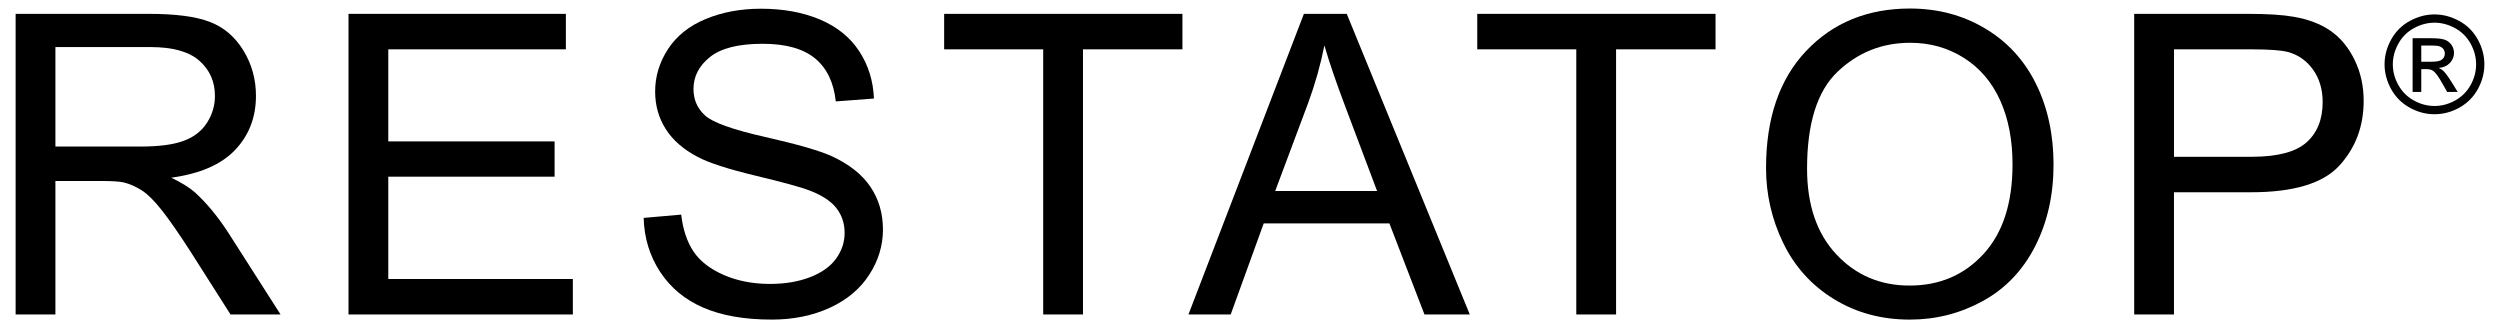 <?xml version="1.0" encoding="utf-8"?>
<!-- Generator: Adobe Illustrator 16.0.3, SVG Export Plug-In . SVG Version: 6.00 Build 0)  -->
<!DOCTYPE svg PUBLIC "-//W3C//DTD SVG 1.1//EN" "http://www.w3.org/Graphics/SVG/1.1/DTD/svg11.dtd">
<svg version="1.1" id="Layer_1" xmlns="http://www.w3.org/2000/svg" xmlns:xlink="http://www.w3.org/1999/xlink" x="0px" y="0px"
	 width="800px" height="105px" viewBox="0 0 800 105" enable-background="new 0 0 800 105" xml:space="preserve">
<g>
	<g>
		<path d="M5,100.631V4.434h42.652c8.574,0,15.092,0.864,19.555,2.592c4.461,1.729,8.026,4.78,10.696,9.154
			c2.667,4.375,4.002,9.208,4.002,14.501c0,6.825-2.21,12.578-6.627,17.258c-4.419,4.681-11.244,7.656-20.474,8.924
			c3.368,1.62,5.927,3.215,7.678,4.791c3.718,3.412,7.239,7.677,10.564,12.796l16.732,26.182H73.769l-12.73-20.013
			c-3.719-5.775-6.781-10.192-9.187-13.255c-2.407-3.062-4.561-5.206-6.464-6.431c-1.903-1.224-3.838-2.078-5.808-2.559
			c-1.443-0.306-3.806-0.459-7.086-0.459H17.73v42.718H5z M17.73,46.89h27.363c5.818,0,10.368-0.602,13.649-1.805
			c3.281-1.202,5.775-3.127,7.48-5.774c1.706-2.646,2.559-5.522,2.559-8.629c0-4.549-1.652-8.289-4.954-11.221
			c-3.303-2.93-8.52-4.396-15.65-4.396H17.73V46.89z"/>
		<path d="M111.523,100.631V4.434h69.556v11.352h-56.826v29.463h53.216v11.287h-53.216v32.744h59.057v11.352H111.523z"/>
		<path d="M205.973,69.726l12.008-1.051c0.569,4.813,1.892,8.76,3.97,11.844c2.078,3.084,5.304,5.578,9.679,7.481
			c4.375,1.903,9.295,2.854,14.764,2.854c4.855,0,9.142-0.722,12.861-2.166c3.719-1.443,6.485-3.423,8.301-5.938
			c1.815-2.515,2.723-5.26,2.723-8.235c0-3.019-0.875-5.654-2.625-7.907c-1.75-2.252-4.637-4.145-8.662-5.676
			c-2.581-1.005-8.29-2.57-17.126-4.692c-8.838-2.121-15.027-4.123-18.571-6.004c-4.593-2.405-8.017-5.391-10.269-8.957
			c-2.254-3.564-3.38-7.556-3.38-11.975c0-4.856,1.378-9.395,4.134-13.616c2.757-4.221,6.78-7.426,12.074-9.614
			c5.294-2.187,11.177-3.281,17.652-3.281c7.131,0,13.419,1.148,18.866,3.445c5.446,2.296,9.635,5.676,12.566,10.138
			c2.931,4.462,4.505,9.515,4.724,15.157l-12.205,0.919c-0.656-6.08-2.877-10.673-6.66-13.78c-3.785-3.105-9.373-4.659-16.766-4.659
			c-7.7,0-13.31,1.411-16.832,4.232c-3.522,2.822-5.283,6.223-5.283,10.205c0,3.456,1.248,6.299,3.741,8.53
			c2.449,2.231,8.847,4.517,19.194,6.856c10.345,2.341,17.442,4.386,21.293,6.136c5.598,2.581,9.732,5.852,12.401,9.81
			c2.669,3.959,4.003,8.52,4.003,13.682c0,5.118-1.466,9.941-4.397,14.469c-2.932,4.527-7.142,8.05-12.631,10.564
			c-5.491,2.515-11.67,3.773-18.538,3.773c-8.706,0-16-1.269-21.884-3.806c-5.885-2.537-10.499-6.354-13.846-11.451
			C207.909,81.92,206.148,76.156,205.973,69.726z"/>
		<path d="M333.822,100.631V15.786h-31.694V4.434h76.249v11.352h-31.825v84.845H333.822z"/>
		<path d="M380.304,100.631l36.943-96.197h13.715l39.371,96.197h-14.501L444.61,71.496h-40.224l-10.565,29.135H380.304z
			 M408.061,61.129h32.612l-10.04-26.642c-3.063-8.092-5.337-14.742-6.824-19.948c-1.226,6.168-2.953,12.293-5.184,18.373
			L408.061,61.129z"/>
		<path d="M504.413,100.631V15.786H472.72V4.434h76.25v11.352h-31.826v84.845H504.413z"/>
		<path d="M565.134,53.78c0-15.967,4.287-28.467,12.862-37.501c8.574-9.033,19.643-13.55,33.203-13.55
			c8.882,0,16.886,2.122,24.017,6.365c7.128,4.244,12.568,10.16,16.307,17.75c3.742,7.59,5.609,16.197,5.609,25.821
			c0,9.756-1.97,18.483-5.906,26.182c-3.937,7.7-9.513,13.529-16.73,17.487c-7.218,3.959-15.008,5.938-23.36,5.938
			c-9.056,0-17.15-2.186-24.28-6.562c-7.13-4.375-12.532-10.346-16.207-17.915C566.972,70.229,565.134,62.223,565.134,53.78z
			 M578.26,53.977c0,11.593,3.116,20.725,9.35,27.396c6.234,6.672,14.054,10.007,23.458,10.007c9.58,0,17.467-3.368,23.655-10.105
			c6.19-6.737,9.285-16.294,9.285-28.675c0-7.83-1.32-14.667-3.967-20.506c-2.65-5.84-6.519-10.368-11.617-13.583
			c-5.097-3.216-10.815-4.823-17.158-4.823c-9.012,0-16.767,3.096-23.262,9.285C581.507,29.162,578.26,39.497,578.26,53.977z"/>
		<path d="M682.944,100.631V4.434h36.289c6.384,0,11.261,0.307,14.631,0.918c4.724,0.787,8.683,2.286,11.879,4.495
			c3.192,2.21,5.762,5.304,7.708,9.285c1.949,3.981,2.922,8.356,2.922,13.124c0,8.181-2.603,15.104-7.811,20.769
			c-5.206,5.665-14.609,8.498-28.217,8.498h-24.671v39.108H682.944z M695.675,50.171h24.871c8.22,0,14.063-1.531,17.518-4.593
			s5.187-7.372,5.187-12.928c0-4.024-1.021-7.469-3.053-10.335c-2.036-2.865-4.716-4.757-8.04-5.676
			c-2.142-0.568-6.101-0.853-11.873-0.853h-24.609V50.171z"/>
	</g>
	<g>
		<path d="M779.039,4.614c2.683,0,5.301,0.688,7.854,2.063c2.555,1.376,4.545,3.344,5.969,5.906
			c1.427,2.562,2.139,5.231,2.139,8.012c0,2.751-0.7,5.397-2.104,7.938c-1.406,2.541-3.374,4.512-5.906,5.916
			c-2.533,1.404-5.184,2.106-7.95,2.106c-2.764,0-5.414-0.702-7.946-2.106c-2.533-1.404-4.506-3.375-5.919-5.916
			c-1.409-2.541-2.115-5.186-2.115-7.938c0-2.781,0.717-5.451,2.149-8.012c1.431-2.562,3.426-4.53,5.979-5.906
			C773.74,5.302,776.359,4.614,779.039,4.614z M779.039,7.26c-2.243,0-4.426,0.575-6.549,1.726c-2.125,1.15-3.787,2.793-4.986,4.932
			s-1.8,4.364-1.8,6.679c0,2.3,0.591,4.505,1.77,6.614c1.176,2.109,2.823,3.754,4.94,4.932c2.117,1.178,4.326,1.768,6.625,1.768
			c2.302,0,4.51-0.589,6.626-1.768c2.116-1.178,3.762-2.823,4.933-4.932c1.172-2.109,1.756-4.314,1.756-6.614
			c0-2.315-0.595-4.541-1.786-6.679c-1.194-2.138-2.855-3.782-4.986-4.932C783.45,7.834,781.271,7.26,779.039,7.26z M772.033,29.422
			V12.234h5.906c2.019,0,3.479,0.159,4.382,0.476c0.902,0.318,1.623,0.872,2.159,1.663c0.537,0.79,0.804,1.629,0.804,2.519
			c0,1.256-0.447,2.35-1.342,3.281c-0.898,0.931-2.087,1.453-3.57,1.566c0.608,0.253,1.096,0.558,1.461,0.91
			c0.692,0.678,1.539,1.813,2.541,3.408l2.095,3.366h-3.386l-1.524-2.71c-1.198-2.13-2.165-3.463-2.899-4
			c-0.508-0.394-1.25-0.593-2.224-0.593h-1.63v7.303H772.033z M774.806,19.749h3.366c1.608,0,2.707-0.24,3.294-0.72
			c0.583-0.479,0.876-1.115,0.876-1.905c0-0.508-0.141-0.963-0.424-1.365c-0.281-0.403-0.673-0.703-1.172-0.9
			c-0.502-0.198-1.432-0.296-2.786-0.296h-3.154V19.749z"/>
	</g>
</g>
</svg>

